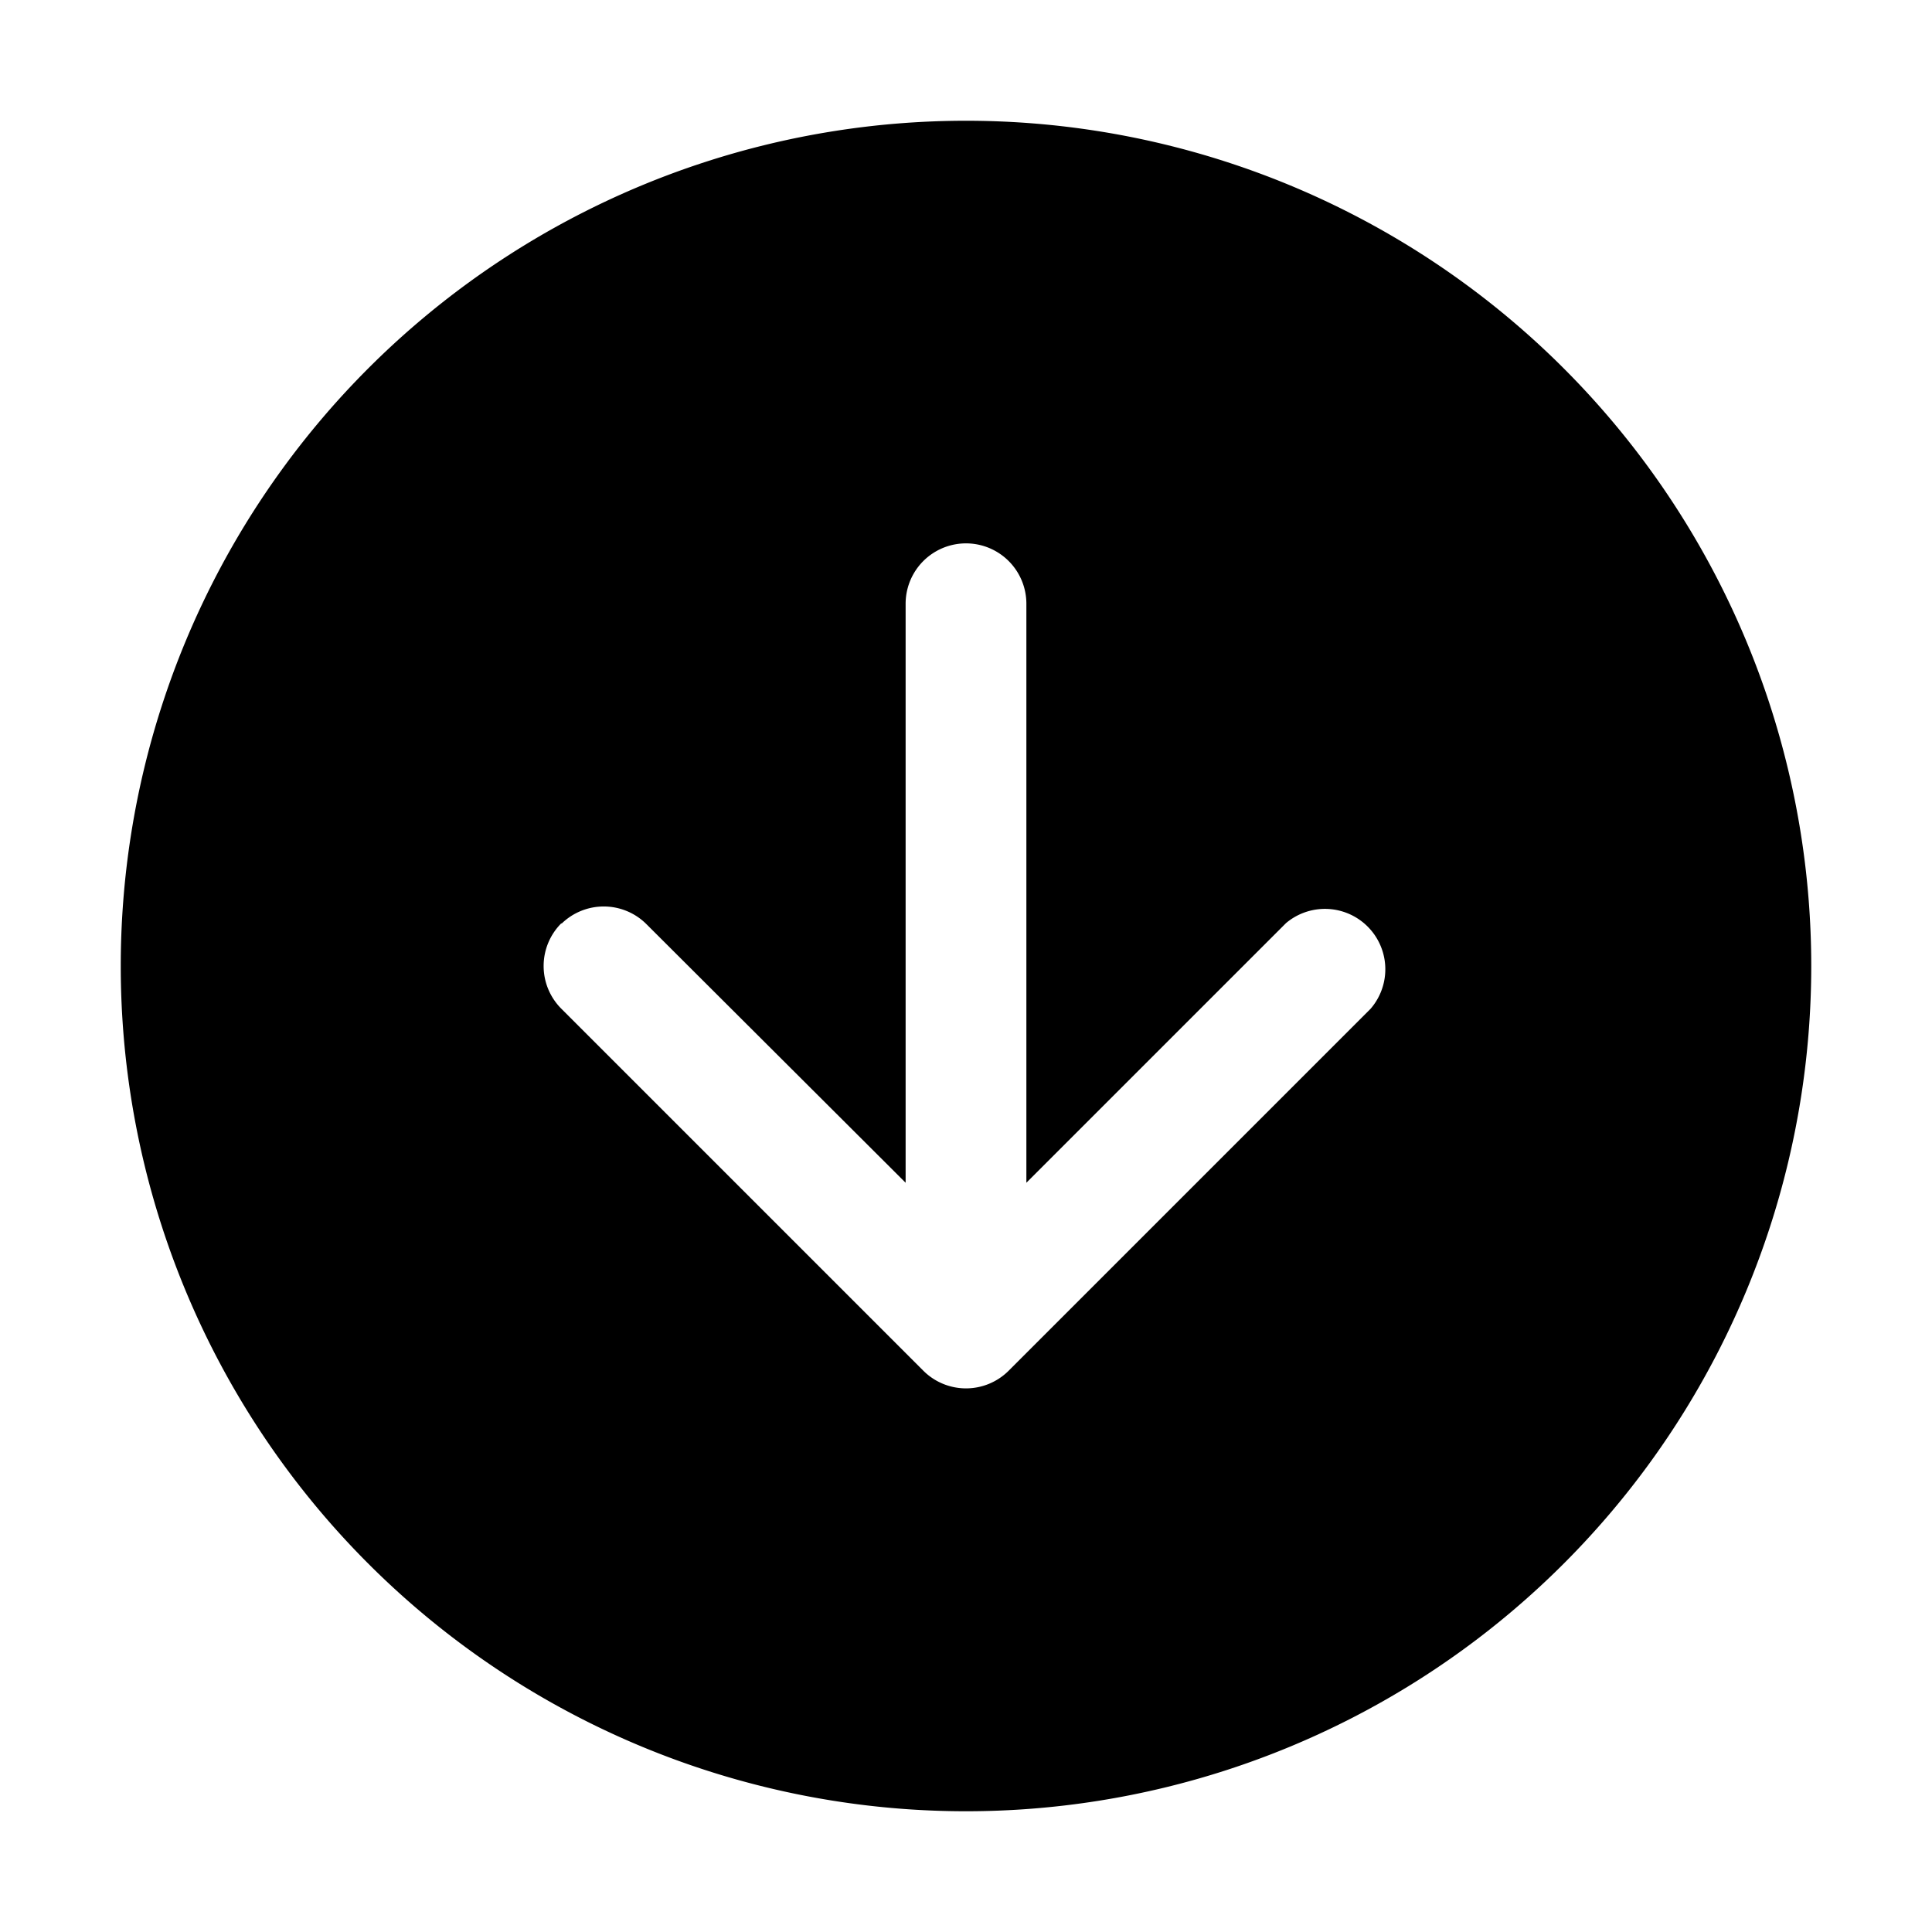 <svg width="32" height="32" viewBox="0 0 32 32" xmlns="http://www.w3.org/2000/svg"><path d="M16 2a14 14 0 1 0 0 28 14 14 0 0 0 0-28ZM9.3 15.3a1 1 0 0 1 1.4 0l4.3 4.29V10a1 1 0 1 1 2 0v9.59l4.3-4.3a1 1 0 0 1 1.4 1.42l-6 6a1 1 0 0 1-1.4 0l-6-6a1 1 0 0 1 0-1.42Z"/></svg>